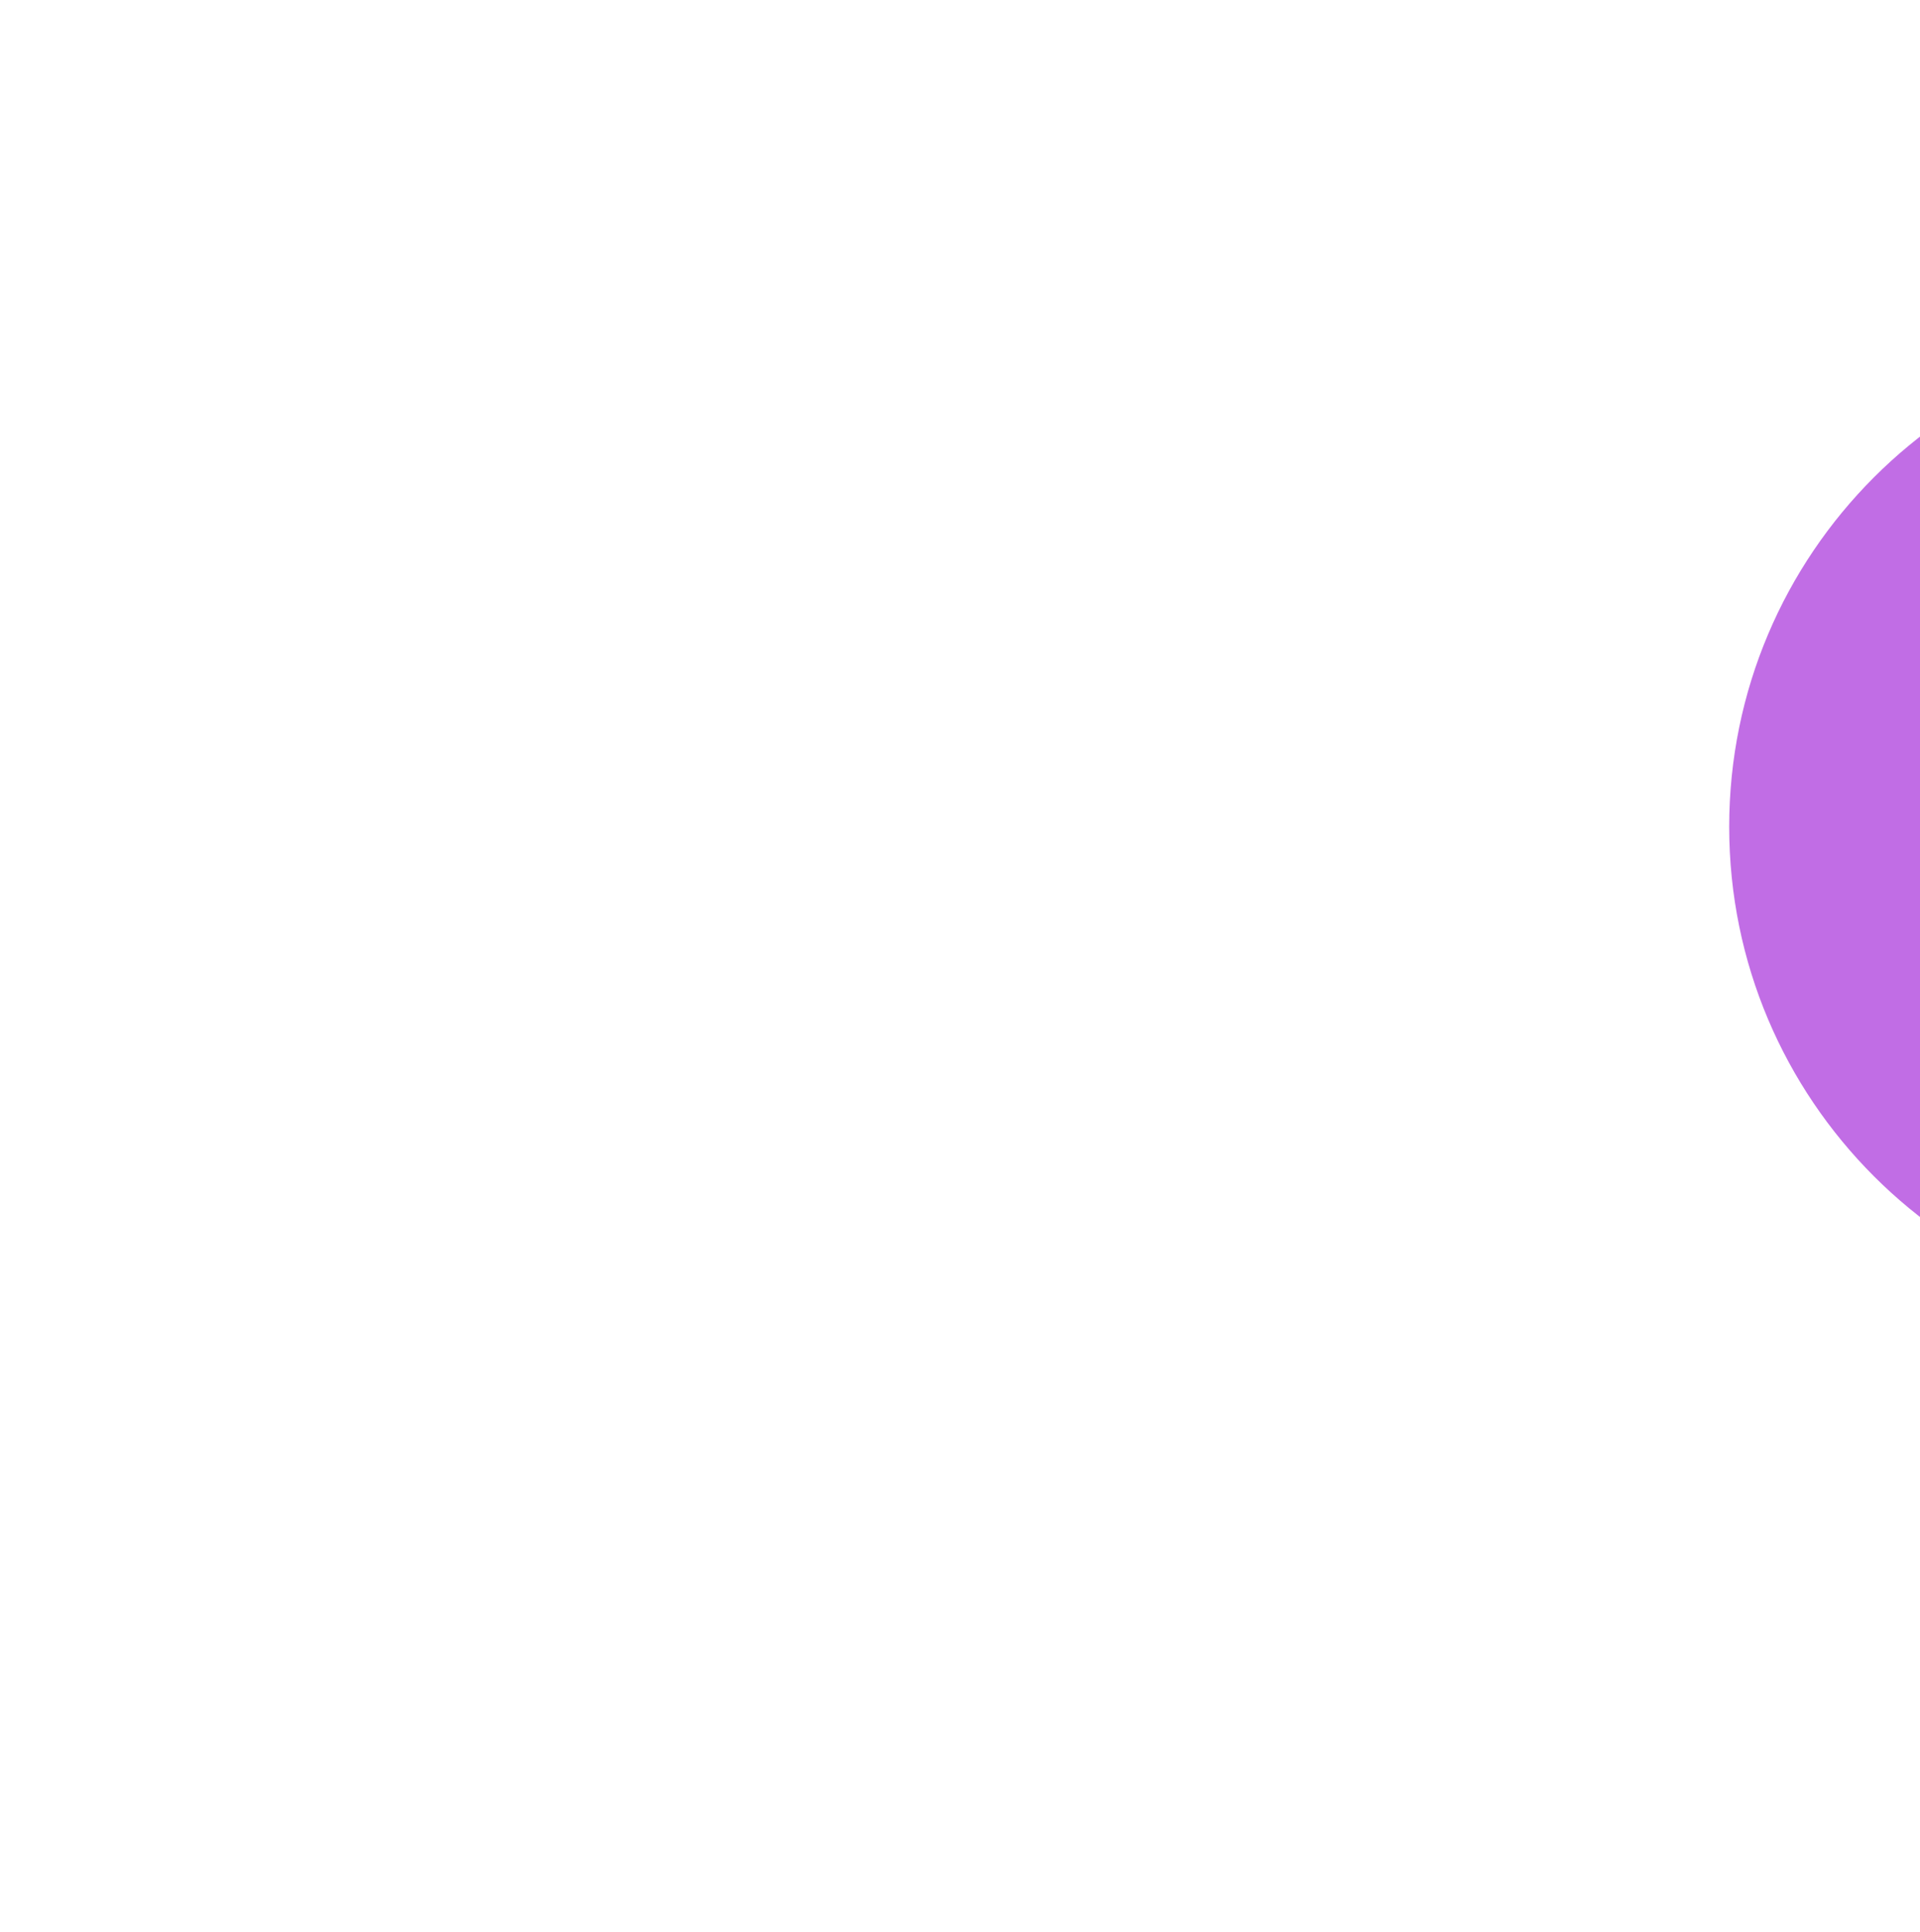 <svg id="1559:5404" viewBox="0 0 306 308" xmlns="http://www.w3.org/2000/svg" xmlns:xlink="http://www.w3.org/1999/xlink"><rect x="0" y="0" width="306" height="308" fill="#333333" stroke="none"/><g transform="matrix(1,0,0,1,0,0)"><g id="1559:5404" opacity="1" style="mix-blend-mode:normal"><g><defs><clipPath id="1559:5404_clipPath" x="-50%" y="-50%" width="200%" height="200%"><path d="M0,0h306v0v308v0h-306v0v-308z" fill="white" clip-rule="nonzero"></path></clipPath></defs><g clip-path="url(#1559:5404_clipPath)"><path id="1559:5404_fill_path" d="M0,0h306v0v308v0h-306v0v-308z" fill-rule="nonzero" fill="rgb(255, 255, 255)" fill-opacity="1" style="mix-blend-mode:NORMAL"></path><g transform="matrix(1,0,0,1,9.142,53)"><g id="1559:5410" opacity="1" style="mix-blend-mode:normal"><g><g><g transform="matrix(1,0,0,1,266.45,0)"><g id="1559:5411" opacity="1" style="mix-blend-mode:normal"><g><g><path id="1559:5411_fill_path" d="M157.583,78.792c0,43.517 -35.275,78.792 -78.792,78.792c-43.517,0 -78.792,-35.275 -78.792,-78.792c0,-43.517 35.275,-78.792 78.792,-78.792c43.517,0 78.792,35.275 78.792,78.792z" fill-rule="nonzero" fill="rgb(193, 109, 229)" fill-opacity="1" style="mix-blend-mode:NORMAL"></path></g></g></g></g><g transform="matrix(1,0,0,1,-173.369,24.067)"><g id="1559:5413" opacity="0" style="mix-blend-mode:normal"><g><g><path id="1559:5413_fill_path" d="M79.614,2.929c3.905,-3.905 10.237,-3.905 14.142,0l76.685,76.685c3.905,3.905 3.905,10.237 0,14.142l-76.685,76.685c-3.905,3.905 -10.237,3.905 -14.142,0l-76.685,-76.685c-3.905,-3.905 -3.905,-10.237 0,-14.142z" fill-rule="nonzero" fill="rgb(251, 174, 0)" fill-opacity="1" style="mix-blend-mode:NORMAL"></path></g></g></g></g></g></g></g></g></g></g></g></g><animateTransform href="#1559:5411" attributeName="transform" type="translate" values="0 0;0 0;-136.417 0;-136.417 0;0 0;0 0" dur="10s" repeatCount="indefinite" calcMode="spline" keyTimes="0;0.04;0.12;0.91;0.97;1" keySplines="0.5 0 0.5 1;0.5 0 0.5 1;0.5 0 0.5 1;0.5 0 0.5 1;0.5 0 0.5 1" additive="sum" fill="freeze"></animateTransform><animate href="#1559:5411" attributeName="opacity" values="1;1;0;0" dur="10s" repeatCount="indefinite" calcMode="spline" keyTimes="0;0.93;0.97;1" keySplines="0.5 0.35 0.15 1;0.5 0.35 0.15 1;0.5 0.35 0.15 1" additive="replace" fill="freeze"></animate><animateTransform href="#1559:5413" attributeName="transform" type="translate" values="0 0;173.369 0;173.369 0.003;-0.001 0.003;-0.001 0.003" dur="10s" repeatCount="indefinite" calcMode="spline" keyTimes="0;0.08;0.89;0.97;1" keySplines="0.5 0 0.5 1;0.5 0 0.5 1;0.5 0 0.5 1;0.5 0 0.5 1" additive="sum" fill="freeze"></animateTransform><animate href="#1559:5413" attributeName="opacity" values="0;1;1;0;0" dur="10s" repeatCount="indefinite" calcMode="spline" keyTimes="0;0.07;0.91;0.97;1" keySplines="0.5 0 0.5 1;0.5 0 0.5 1;0.5 0 0.5 1;0.5 0 0.5 1" additive="replace" fill="freeze"></animate></svg>